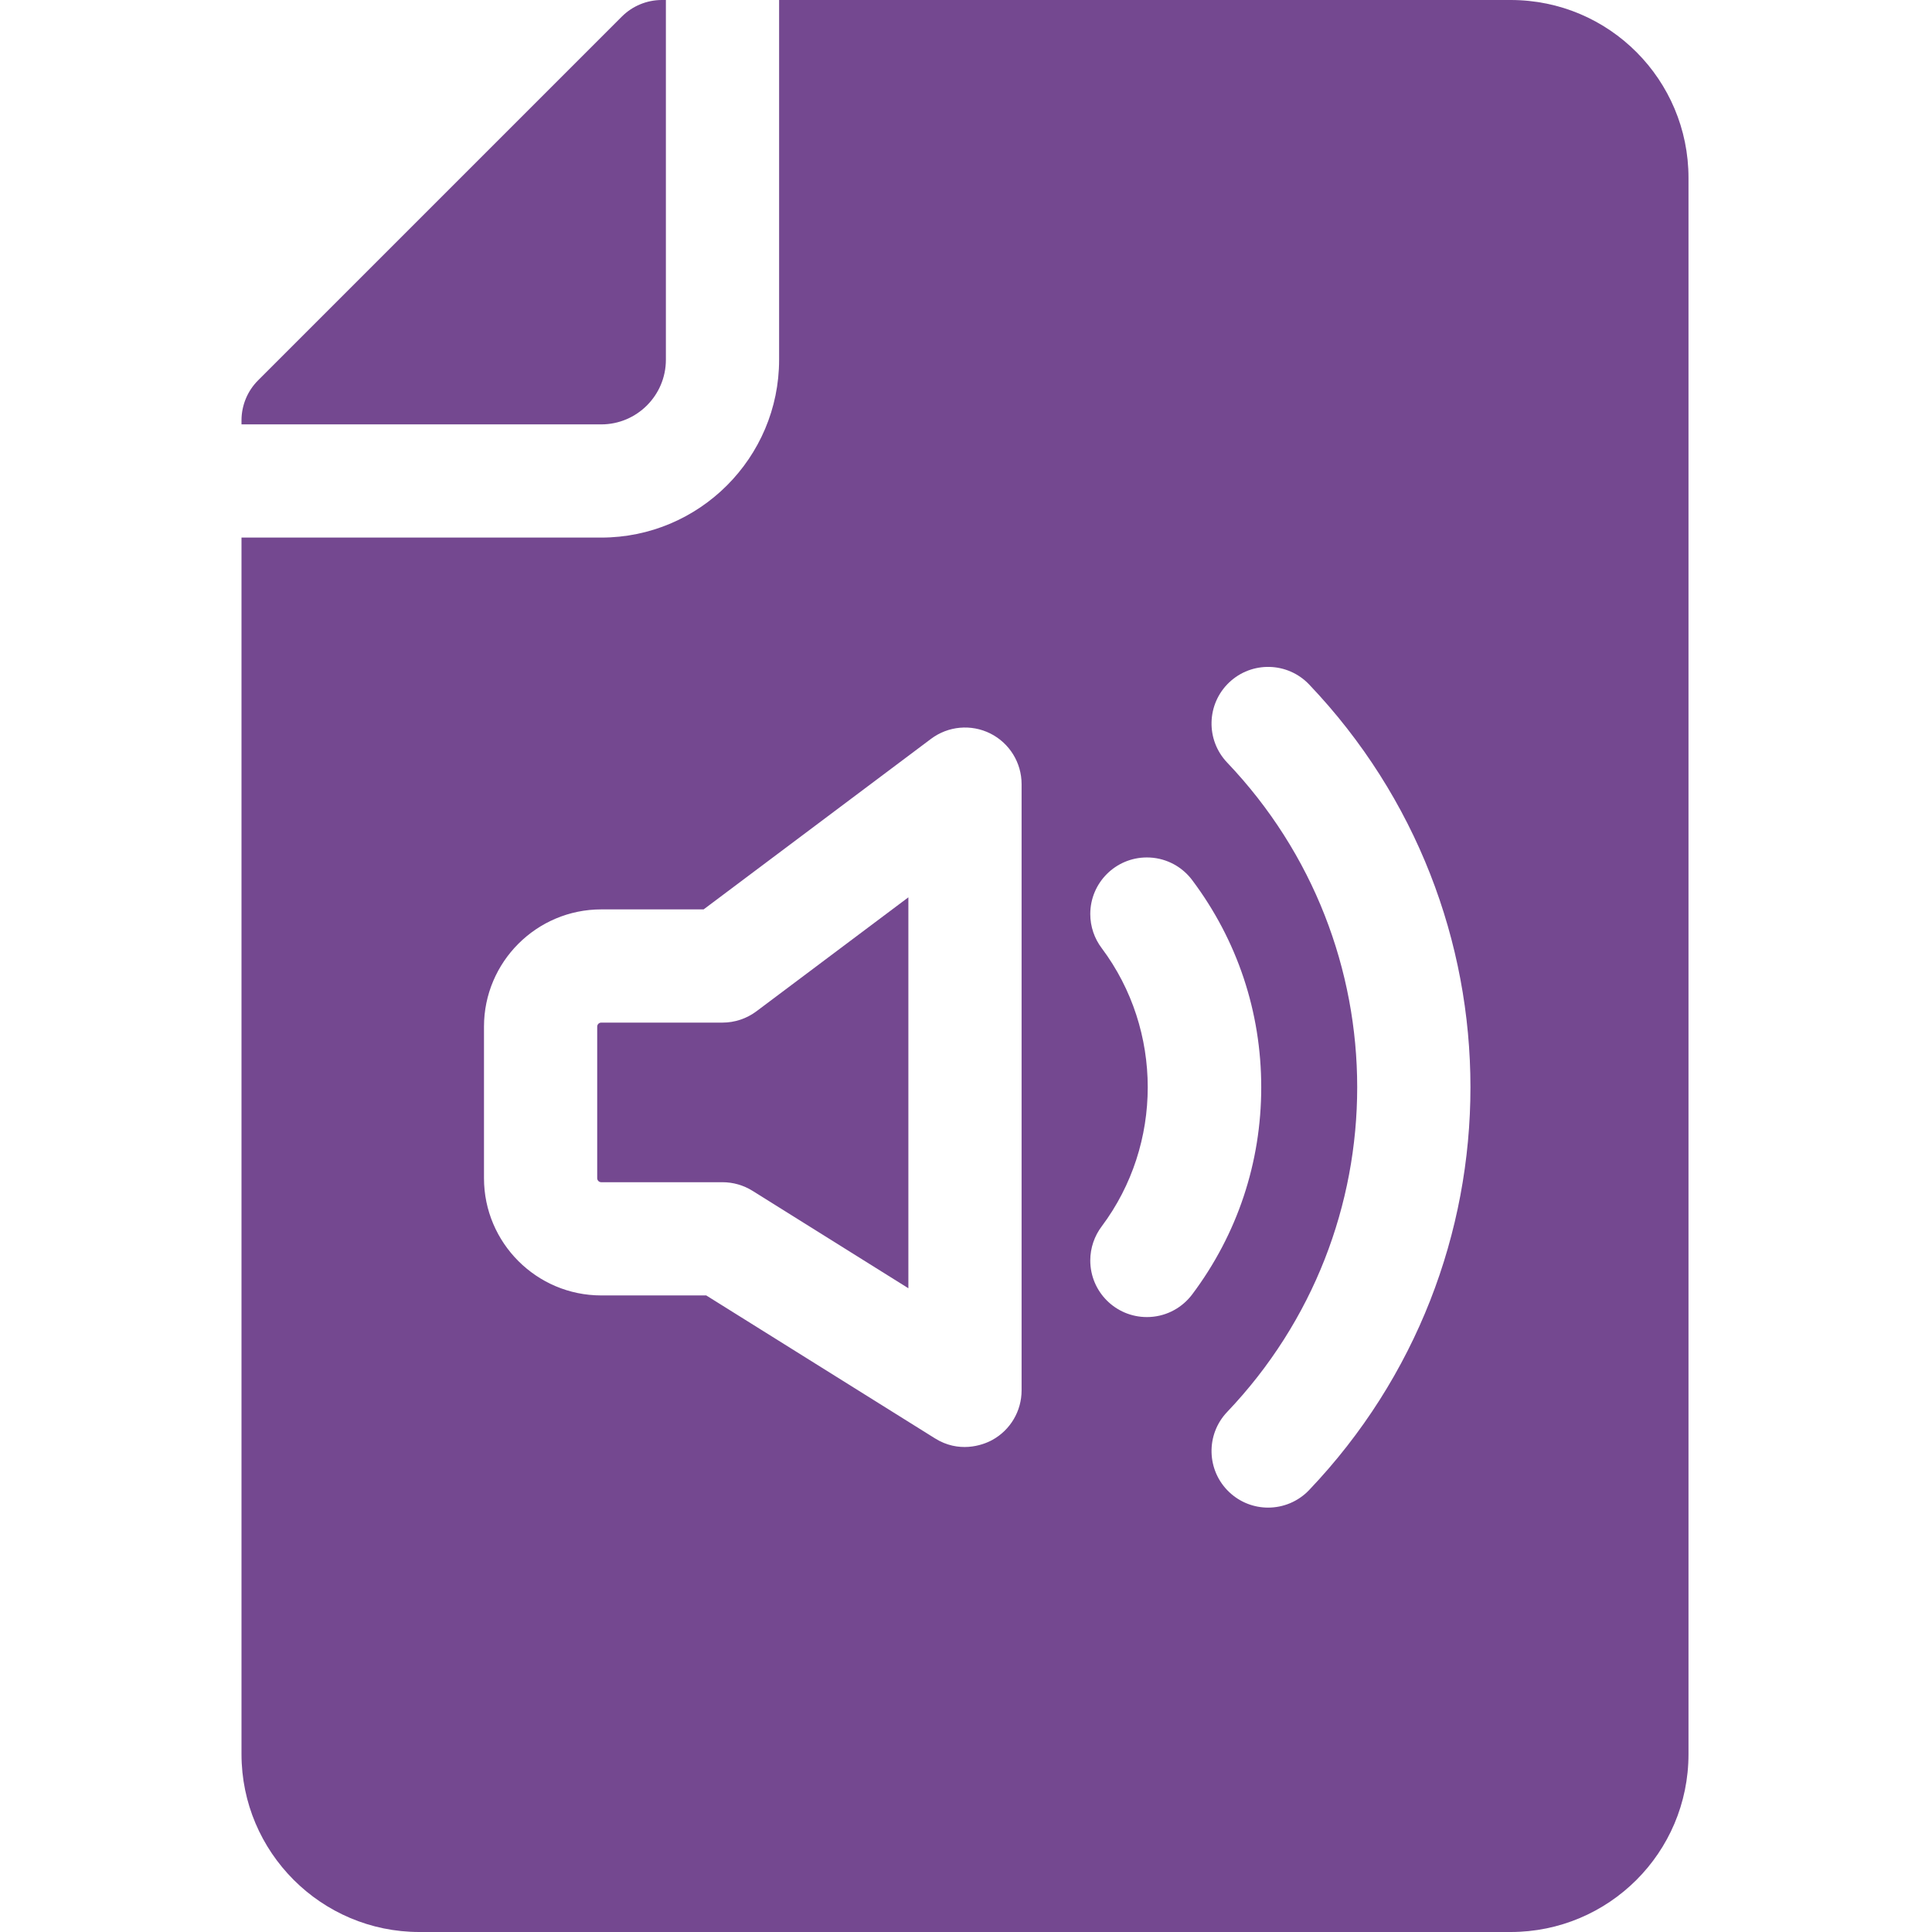 <svg width="80" height="80" viewBox="0 0 80 80" fill="none" xmlns="http://www.w3.org/2000/svg">
<g clip-path="url(#clip0_472_4221)">
<path d="M27.573 14.896V0H27.406C26.785 0 26.188 0.247 25.749 0.687L10.687 15.749C10.247 16.188 10 16.785 10 17.406V17.573H24.896C26.372 17.573 27.573 16.372 27.573 14.896Z" fill="#744890"/>
<path d="M29.916 42.344H24.896C24.804 42.344 24.729 42.419 24.729 42.51V48.786C24.729 48.878 24.804 48.953 24.896 48.953H29.916C30.355 48.953 30.786 49.076 31.159 49.309L37.614 53.344V37.156L31.323 41.875C30.917 42.179 30.424 42.344 29.916 42.344Z" fill="#744890"/>
<path d="M62.553 0H32.261V14.896C32.261 18.956 28.957 22.26 24.896 22.26H10V72.635C10 76.696 13.304 80 17.364 80H62.553C66.602 80 69.917 76.726 69.917 72.635V7.364C69.917 3.315 66.643 0 62.553 0ZM42.302 57.573C42.302 58.425 41.84 59.21 41.094 59.623C40.66 59.863 39.694 60.172 38.716 59.56L29.244 53.641H24.896C22.219 53.641 20.041 51.463 20.041 48.787V42.51C20.041 39.834 22.219 37.656 24.896 37.656H29.136L38.552 30.594C39.262 30.061 40.212 29.976 41.007 30.372C41.8 30.77 42.302 31.581 42.302 32.469V57.573ZM49.296 53.687C49.296 53.688 49.295 53.688 49.294 53.689C48.865 54.207 48.216 54.537 47.49 54.537C46.195 54.537 45.146 53.488 45.146 52.194C45.146 51.676 45.317 51.179 45.624 50.775C48.159 47.385 48.159 42.657 45.624 39.267C45.317 38.864 45.146 38.366 45.146 37.849C45.146 36.554 46.195 35.505 47.49 35.505C48.212 35.505 48.858 35.831 49.288 36.345C49.288 36.346 49.288 36.346 49.289 36.346L49.29 36.347C49.316 36.379 49.341 36.41 49.366 36.444C51.237 38.937 52.225 41.904 52.225 45.021C52.225 48.138 51.237 51.105 49.366 53.599C49.343 53.629 49.32 53.658 49.296 53.687ZM54.208 61.7C53.747 62.183 53.129 62.427 52.51 62.427C51.929 62.427 51.348 62.212 50.894 61.78C49.957 60.888 49.921 59.404 50.813 58.467C57.994 50.927 57.994 39.115 50.813 31.575C49.921 30.637 49.957 29.154 50.894 28.261C51.831 27.369 53.315 27.405 54.208 28.342C63.115 37.695 63.115 52.347 54.208 61.7Z" fill="#744890"/>
</g>
<defs>
<clipPath id="clip0_472_4221">
<rect width="80" height="80" fill="white"/>
</clipPath>
</defs>
</svg>
